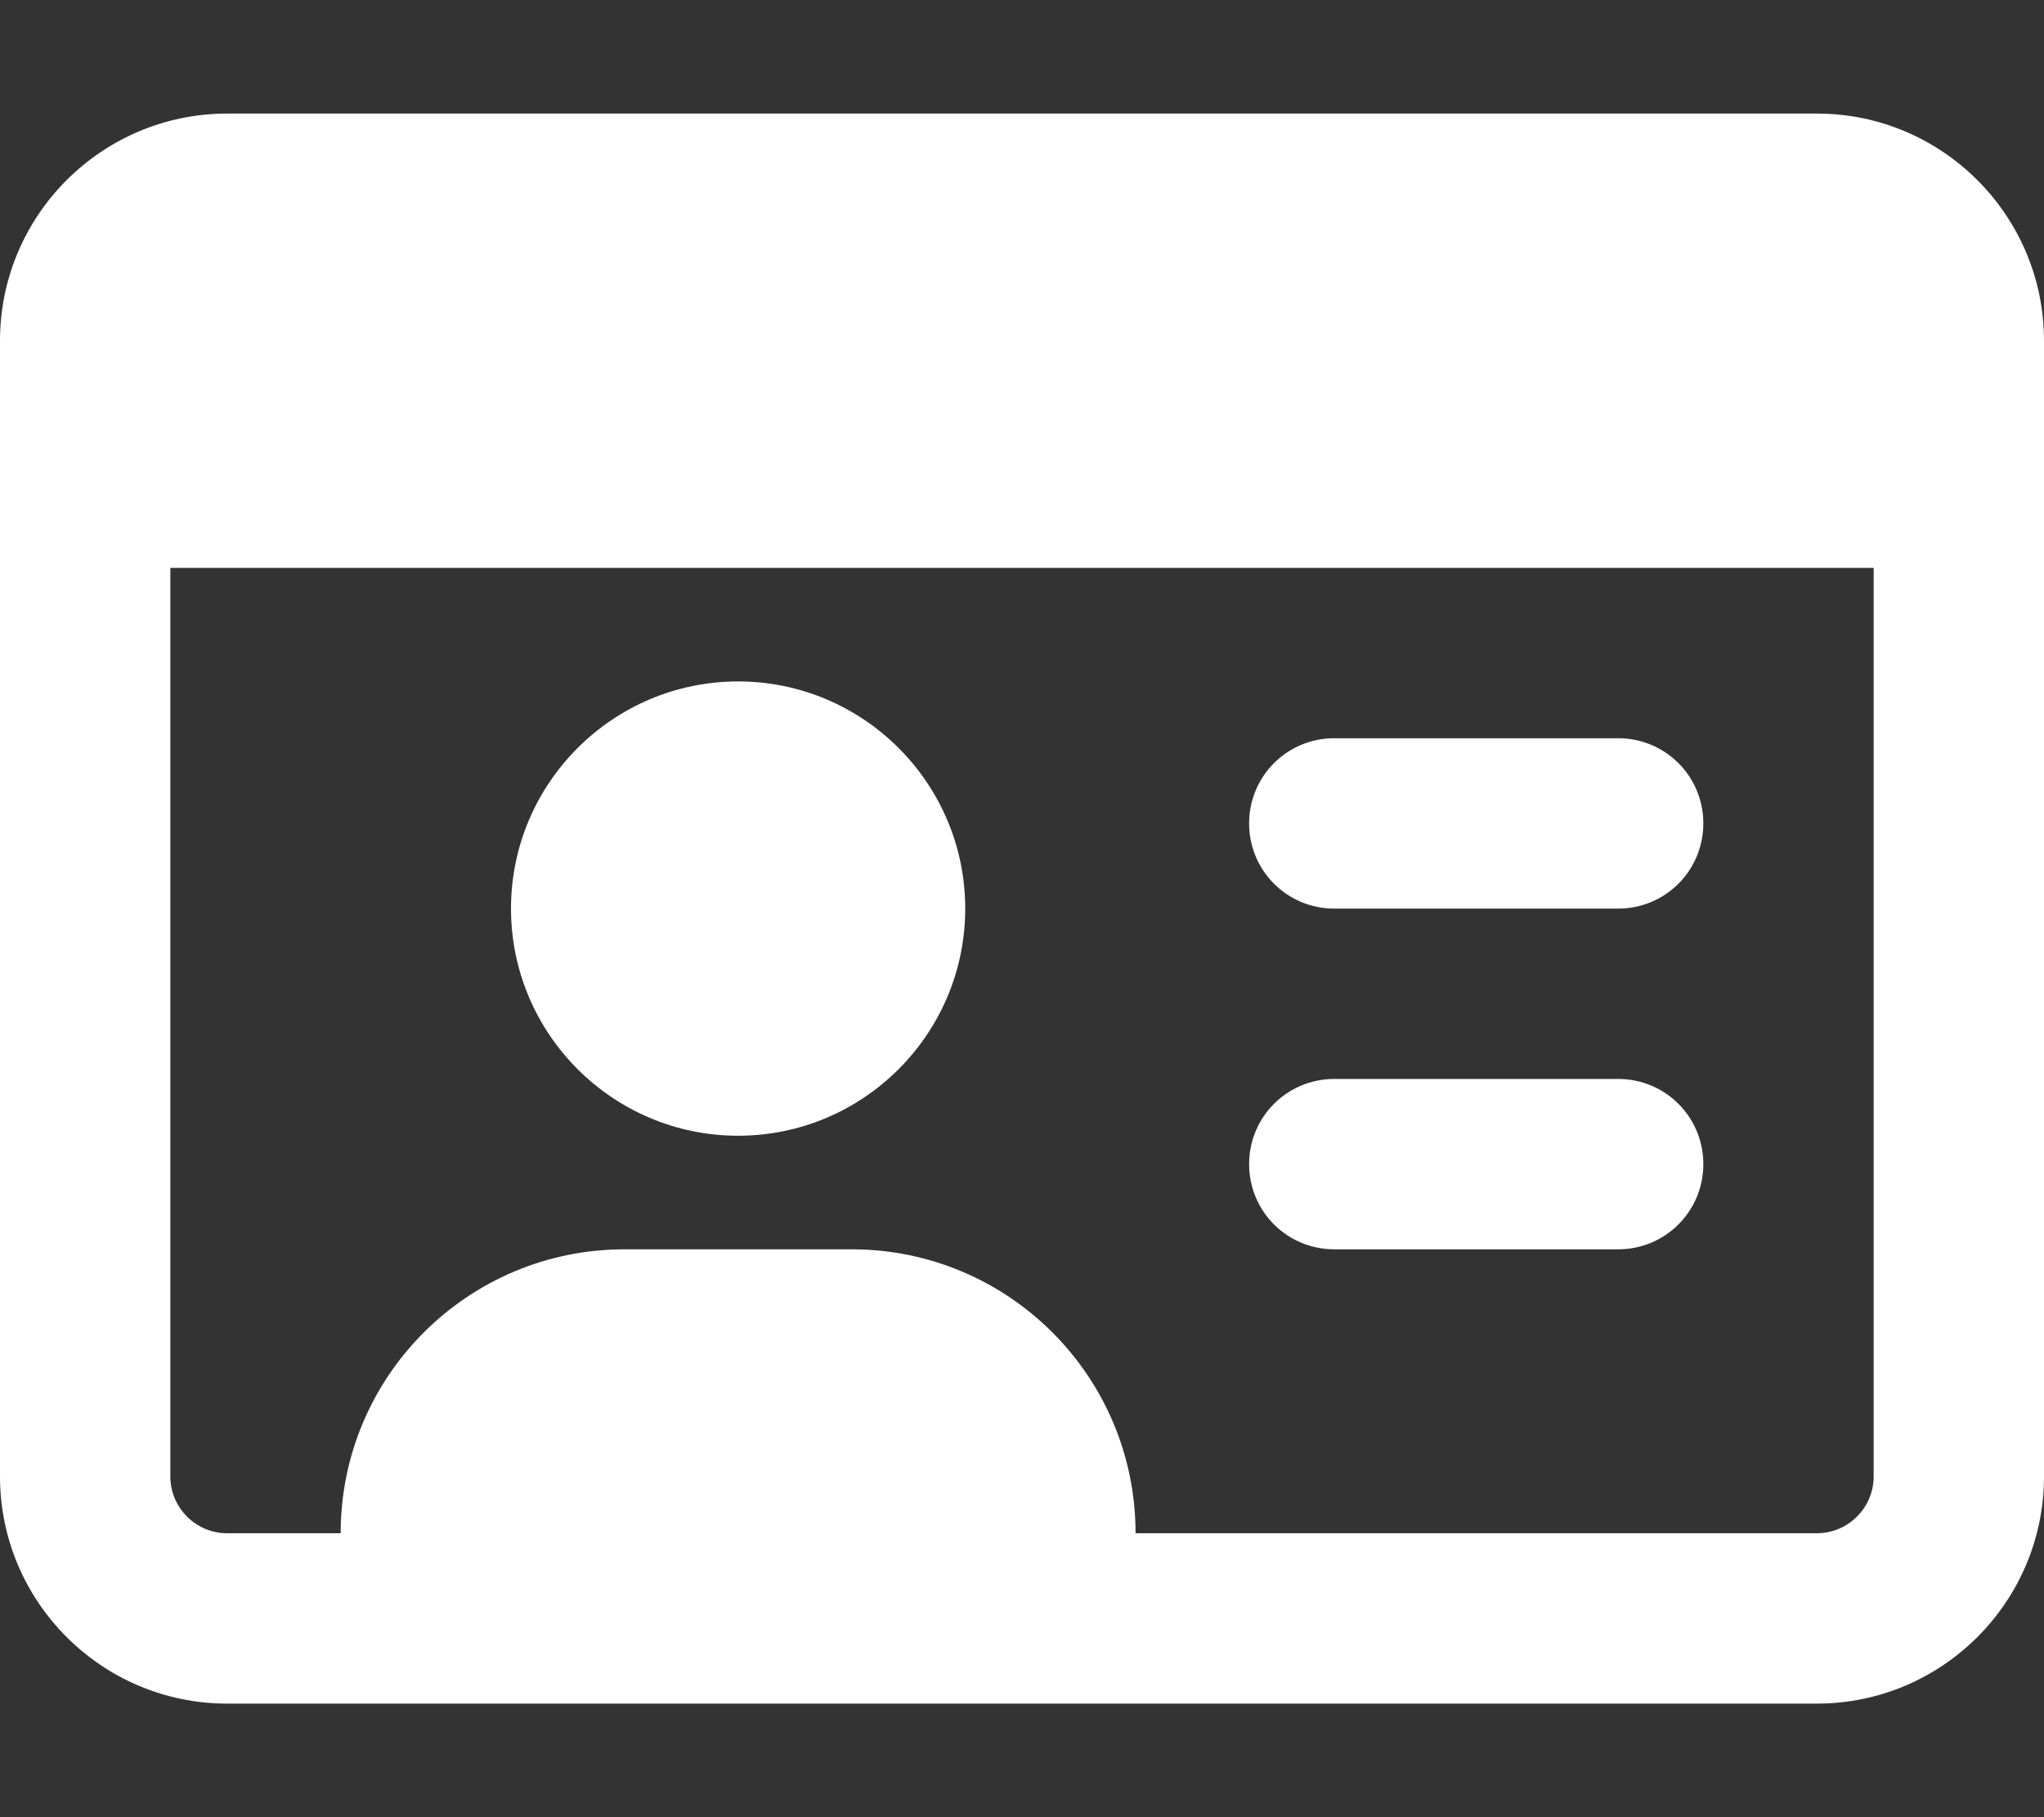 <?xml version="1.0" encoding="utf-8"?>
<!-- Generator: Adobe Illustrator 27.5.0, SVG Export Plug-In . SVG Version: 6.00 Build 0)  -->
<svg version="1.1" id="Layer_1" xmlns="http://www.w3.org/2000/svg" xmlns:xlink="http://www.w3.org/1999/xlink" x="0px" y="0px"
	 viewBox="0 0 576 512" style="enable-background:new 0 0 576 512;" xml:space="preserve">
<rect x="0" y="0" width="576" height="512" fill="#333333" stroke="none"/>
<style type="text/css">
	.st0{fill:#FFFFFF;}
</style>
<path class="st0" d="M528,160v256c0,8.8-7.2,16-16,16H320c0-44.2-35.8-80-80-80h-64c-44.2,0-80,35.8-80,80H64c-8.8,0-16-7.2-16-16
	V160H528z M64,32C28.7,32,0,60.7,0,96v320c0,35.3,28.7,64,64,64h448c35.3,0,64-28.7,64-64V96c0-35.3-28.7-64-64-64H64z M272,256
	c0-35.3-28.7-64-64-64s-64,28.7-64,64s28.7,64,64,64S272,291.3,272,256z M376,208c-13.3,0-24,10.7-24,24s10.7,24,24,24h80
	c13.3,0,24-10.7,24-24s-10.7-24-24-24H376z M376,304c-13.3,0-24,10.7-24,24s10.7,24,24,24h80c13.3,0,24-10.7,24-24s-10.7-24-24-24
	H376z"/>
</svg>
